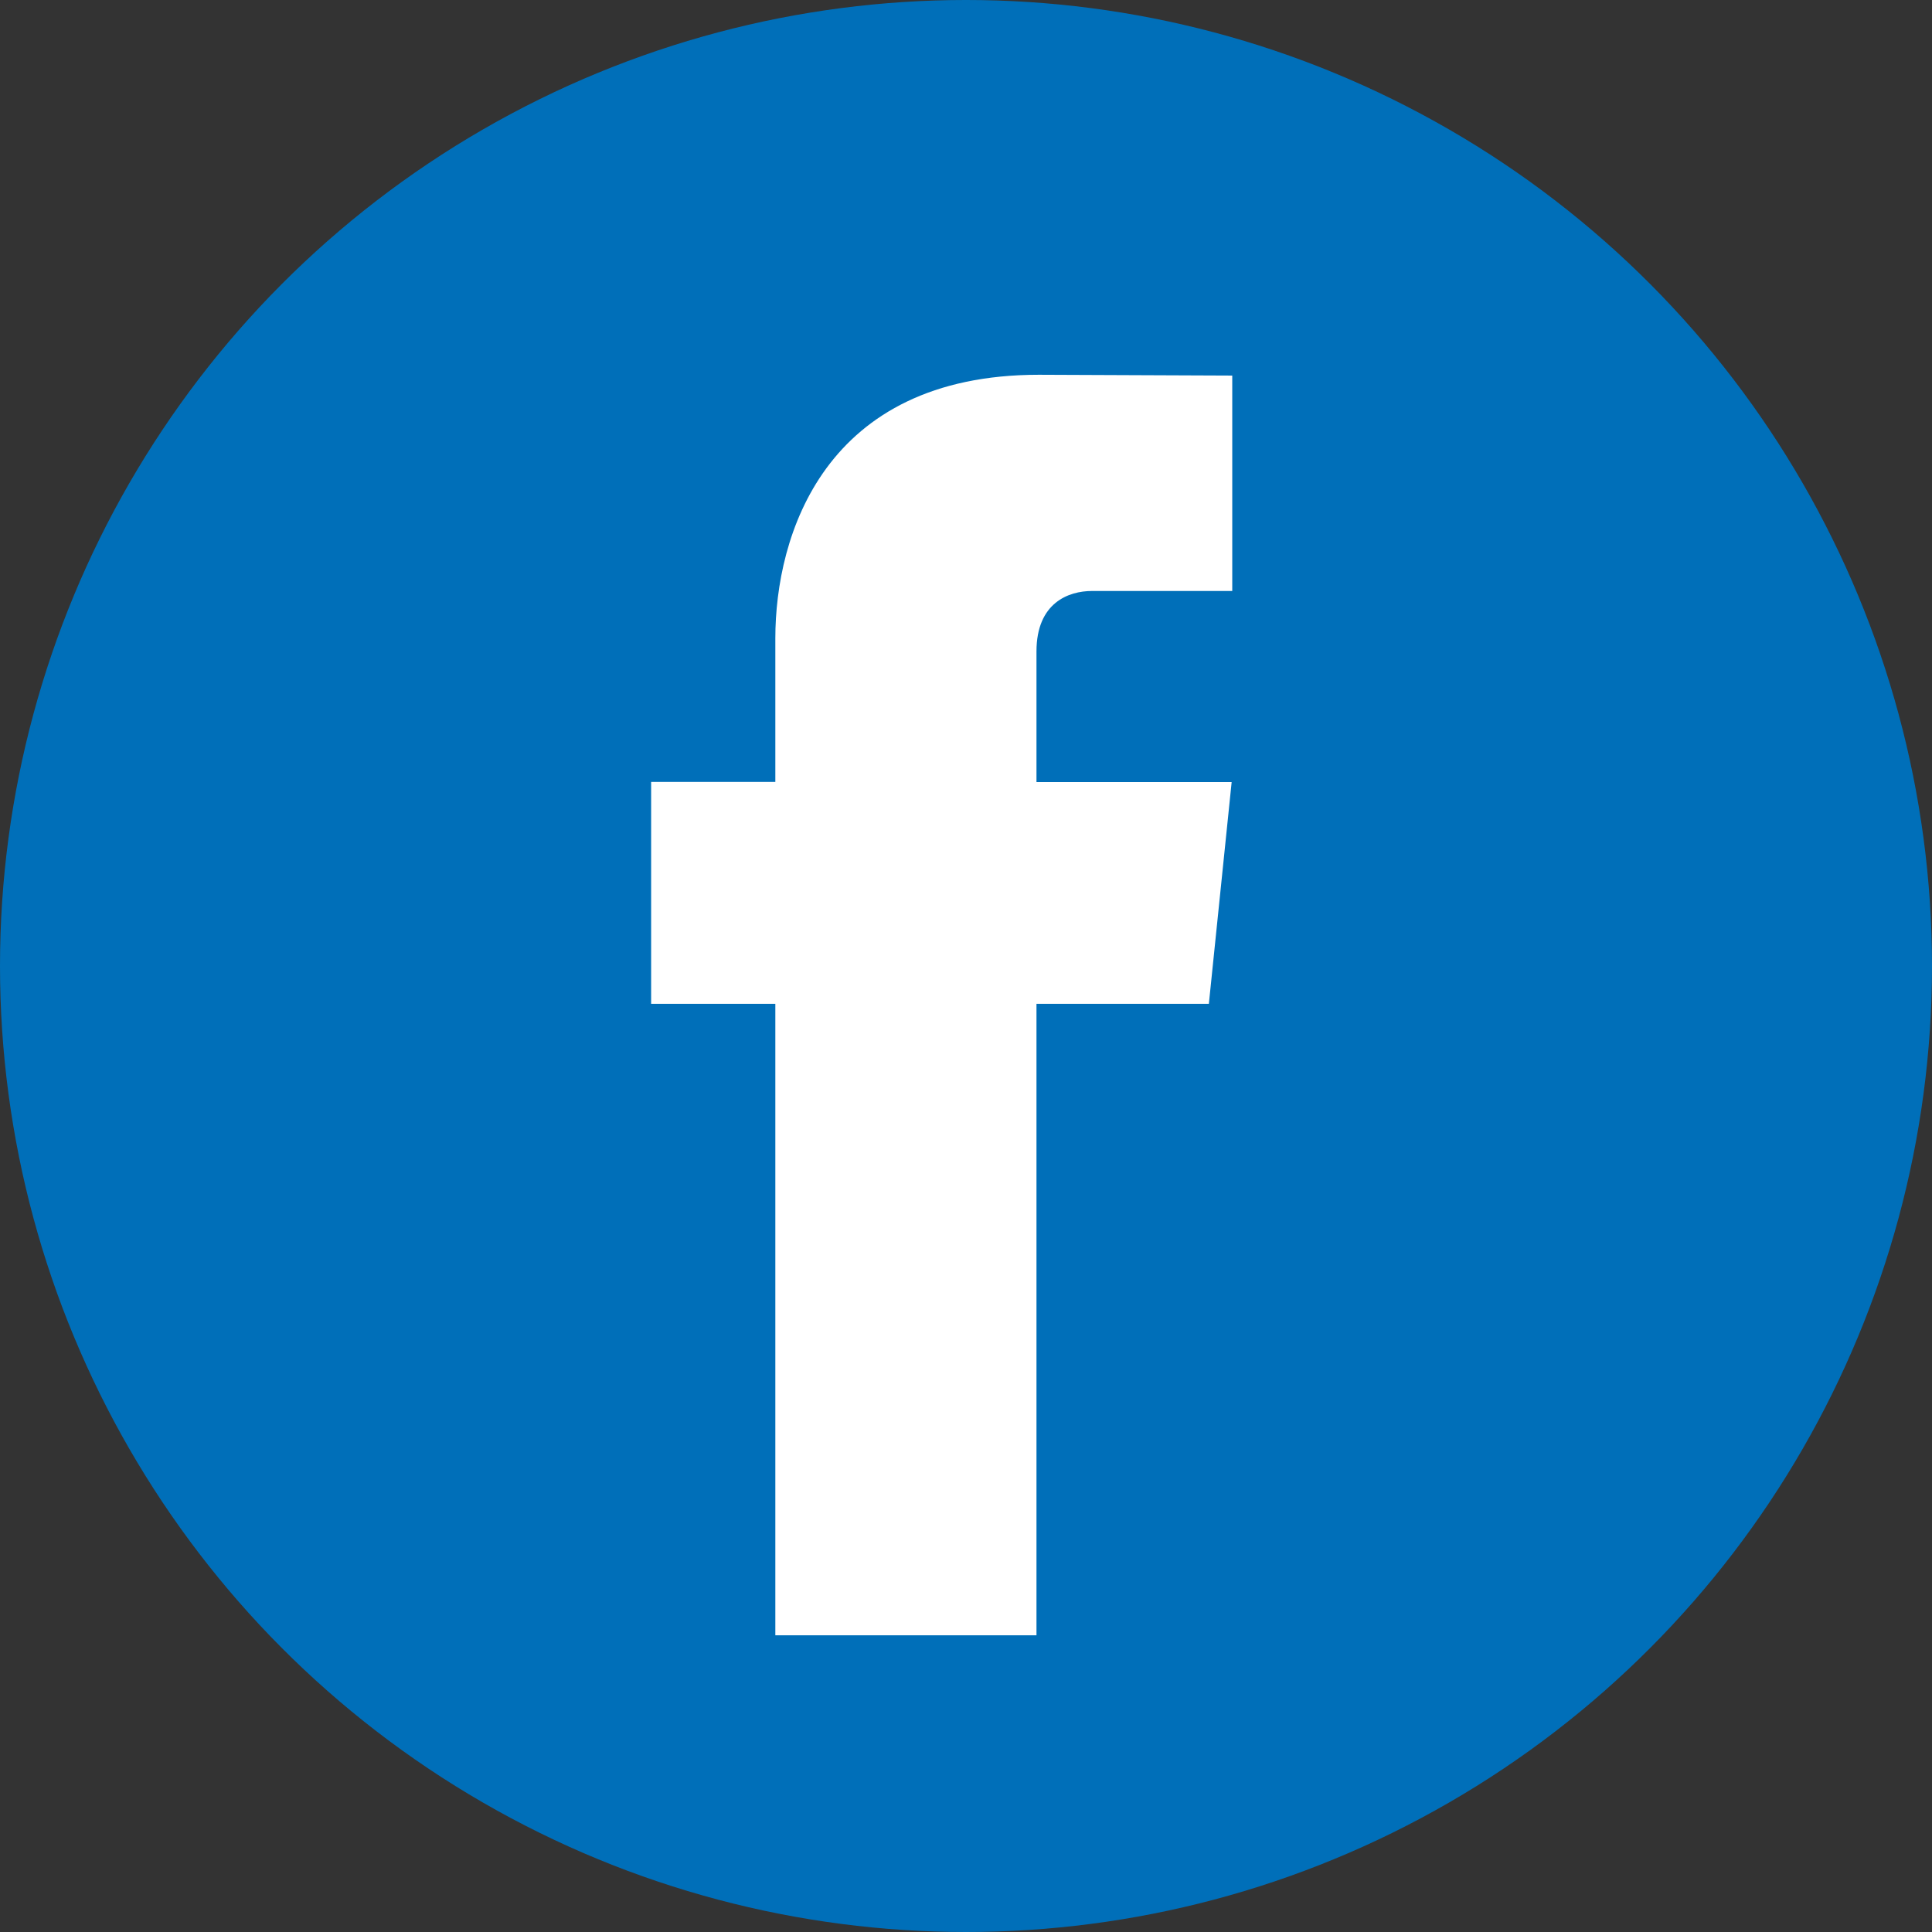 <svg width="48" height="48" viewBox="0 0 48 48" fill="none" xmlns="http://www.w3.org/2000/svg">
<rect x="0" y="0" width="48" height="48" fill="#333333" stroke="none"/>
<circle cx="24" cy="24" r="24" fill="#006FB9"/>
<path d="M30.034 24.939H25.751V40.629H19.263V24.939H16.177V19.426H19.263V15.858C19.263 13.306 20.475 9.311 25.809 9.311L30.615 9.331V14.683H27.128C26.556 14.683 25.751 14.969 25.751 16.186V19.431H30.6L30.034 24.939Z" fill="white"/>
</svg>
